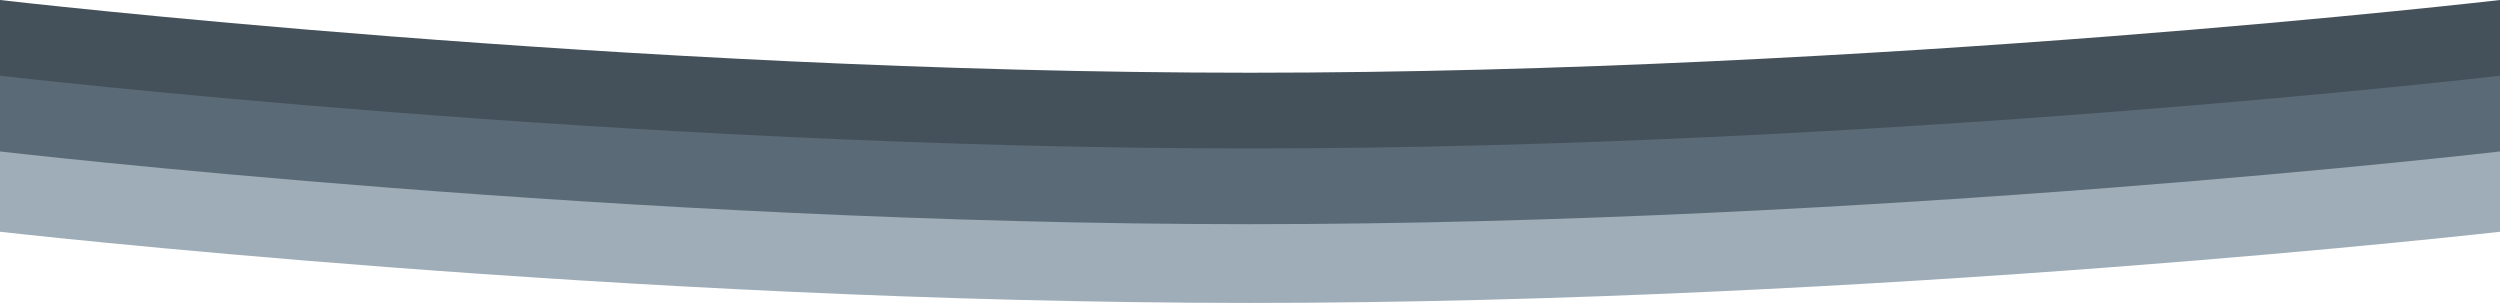 <svg xmlns="http://www.w3.org/2000/svg" width="1280" height="155.09" viewBox="0 0 1280 155.09" preserveAspectRatio="none"><g transform="translate(0 -12056.5)"><path d="M0,0S320,37.235,640,37.235,1280,0,1280,0V41.114S960,77.545,640,77.545,0,41.114,0,41.114Z" transform="translate(0 12056.5)" fill="#45515a"/><path d="M0,0S320,37.235,640,37.235,1280,0,1280,0V41.114S960,77.545,640,77.545,0,41.114,0,41.114Z" transform="translate(0 12095.272)" fill="#5a6a76"/><path d="M0,0S320,37.235,640,37.235,1280,0,1280,0V41.114S960,77.545,640,77.545,0,41.114,0,41.114Z" transform="translate(0 12134.045)" fill="#9eadb7"/></g></svg>
